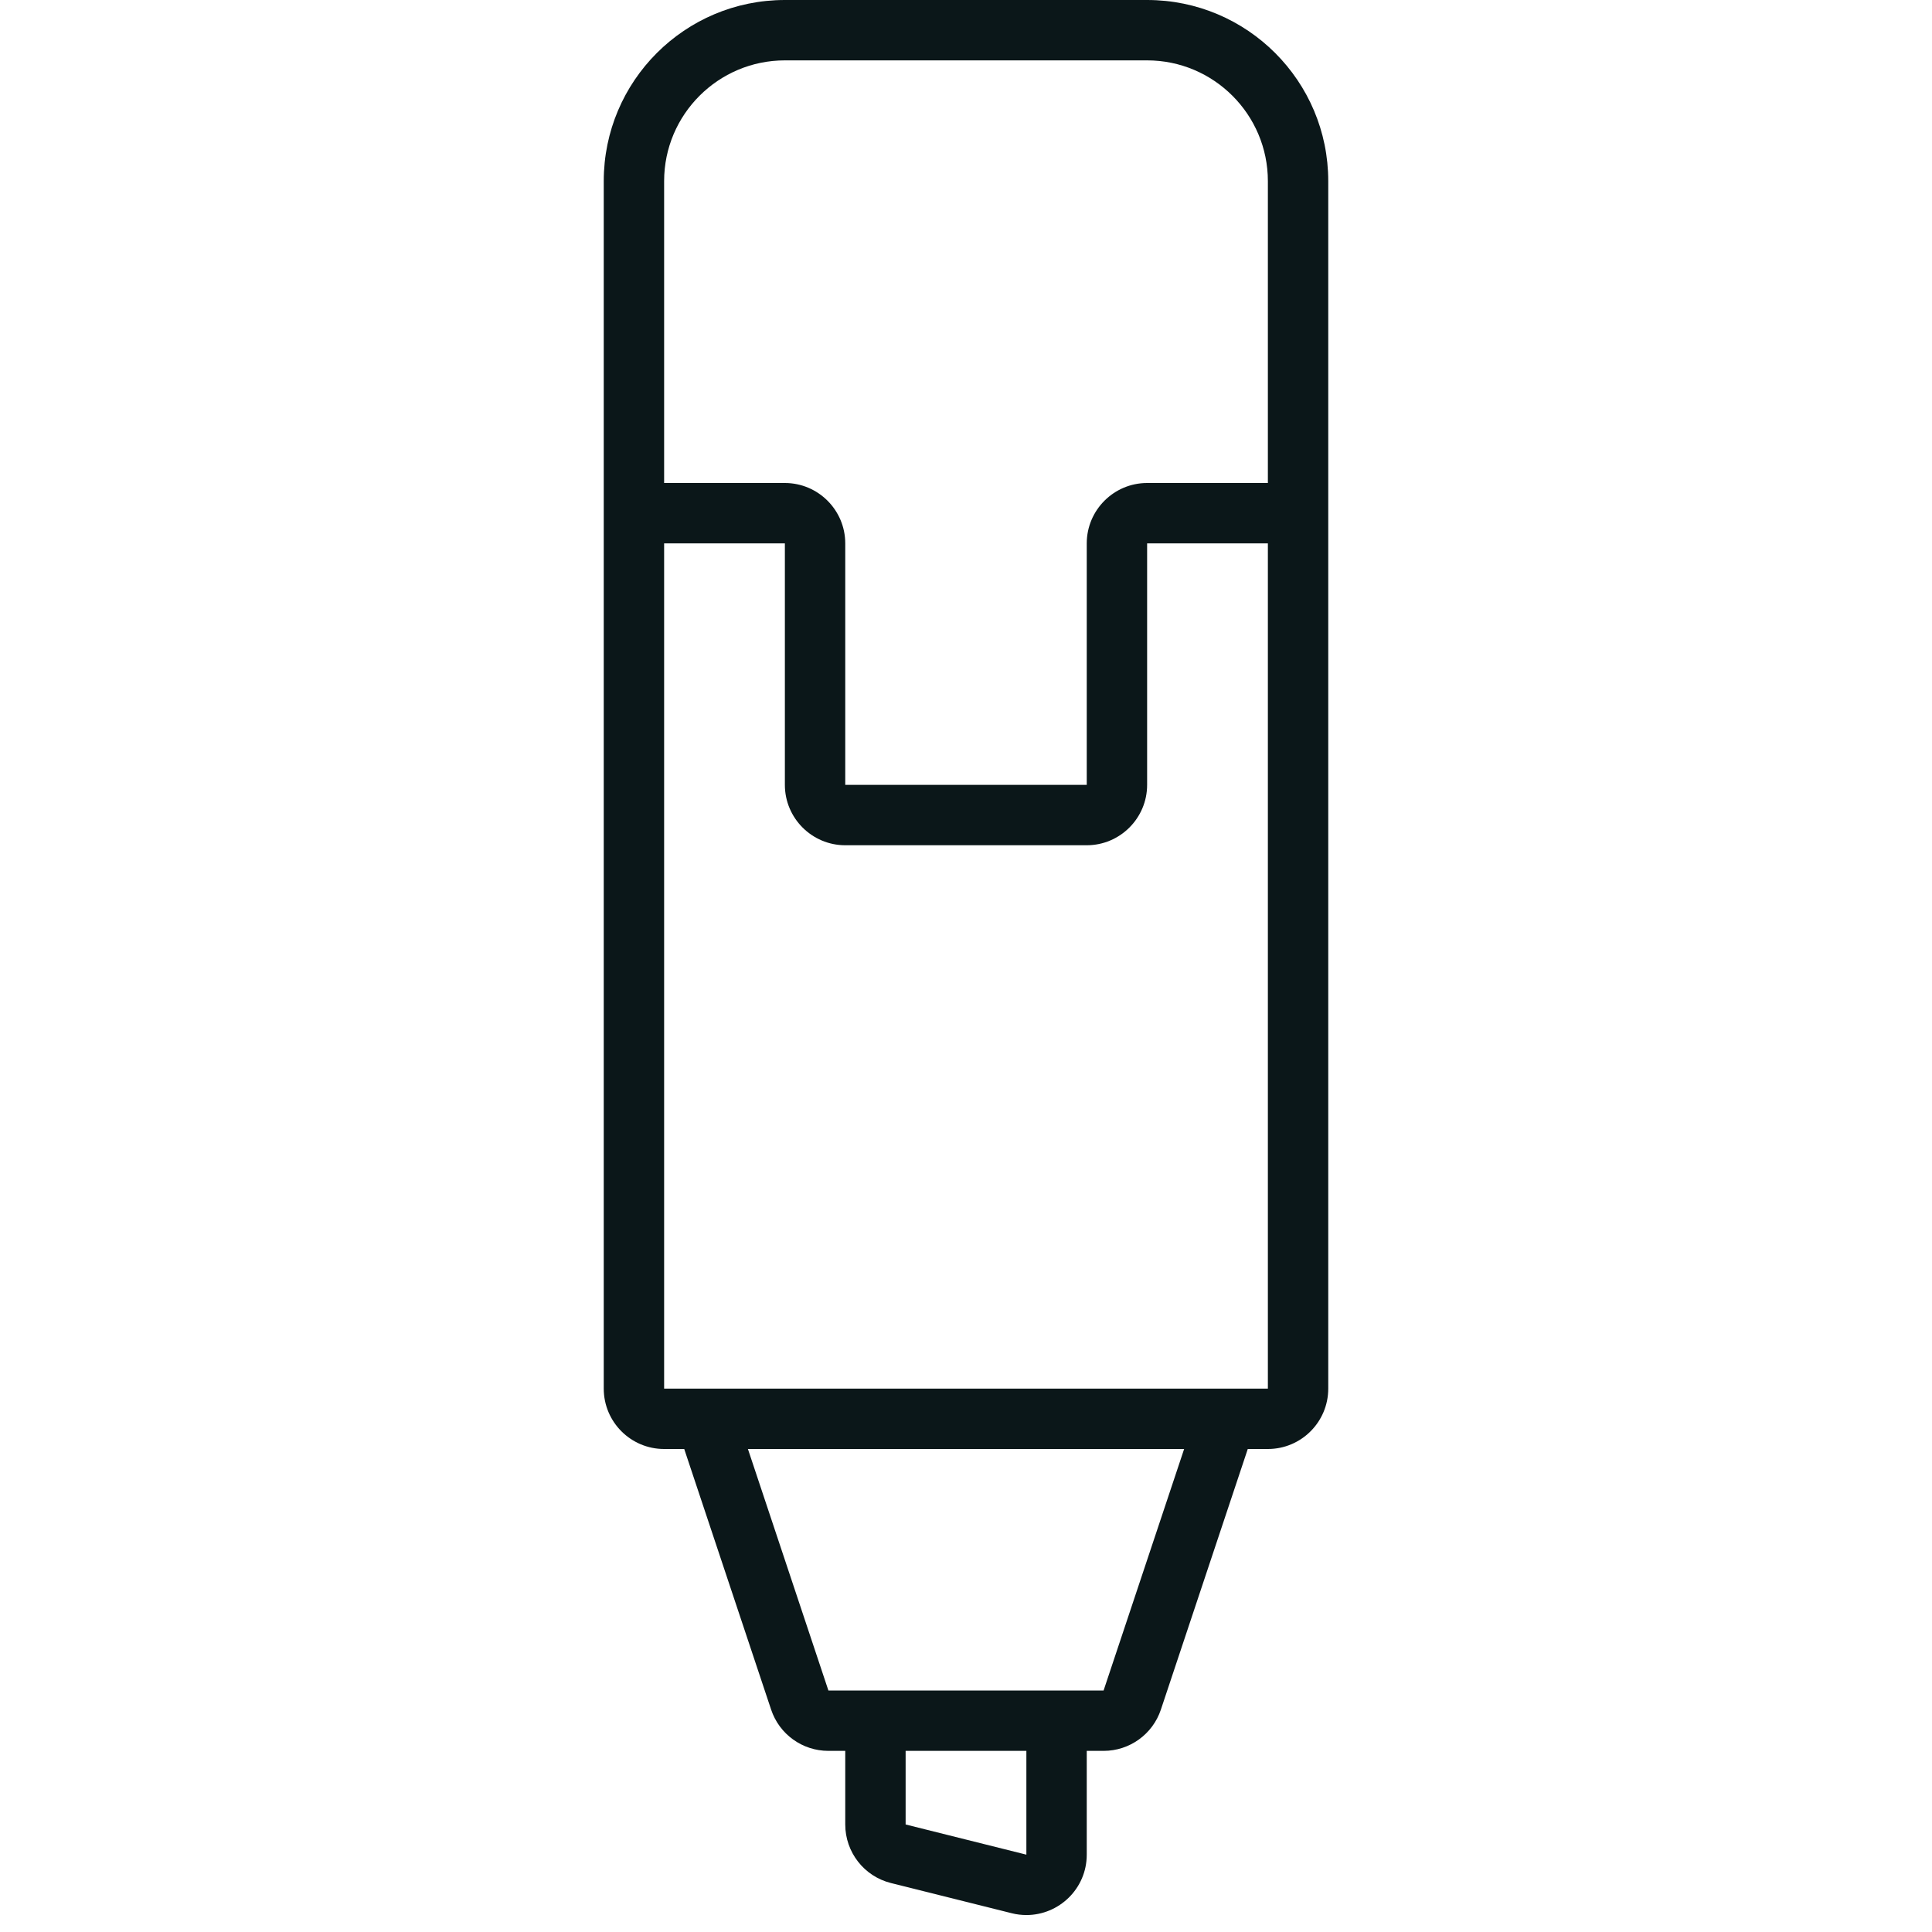 <?xml version="1.0" encoding="utf-8"?><!-- Uploaded to: SVG Repo, www.svgrepo.com, Generator: SVG Repo Mixer Tools -->
<svg version="1.1" id="Uploaded to svgrepo.com" xmlns="http://www.w3.org/2000/svg" xmlns:xlink="http://www.w3.org/1999/xlink" 
	 width="800px" height="800px" viewBox="0 0 32 32" xml:space="preserve">
<style type="text/css">
	.feather_een{fill:#0B1719;}
</style>
<path class="feather_een" d="M19,0h-6c-1.657,0-3,1.343-3,3v20c0,0.552,0.448,1,1,1h0.333l1.439,4.316
	C12.908,28.725,13.29,29,13.721,29H14v1.219c0,0.459,0.312,0.859,0.757,0.97l2,0.5c0.082,0.021,0.164,0.03,0.245,0.03
	c0.536,0,0.998-0.435,0.998-1V29h0.279c0.43,0,0.813-0.275,0.949-0.684L20.667,24H21c0.552,0,1-0.448,1-1V3C22,1.343,20.657,0,19,0z
	 M13,1h6c1.103,0,2,0.897,2,2v5h-2c-0.551,0-1,0.449-1,1v4h-4V9c0-0.551-0.449-1-1-1h-2V3C11,1.897,11.897,1,13,1z M17,30.719
	l-2-0.5V29h2V30.719z M18.279,28h-4.558l-1.333-4h7.225L18.279,28z M11,23V9h2v4c0,0.551,0.449,1,1,1h4c0.551,0,1-0.449,1-1V9h2v14
	H11z"/>
</svg>